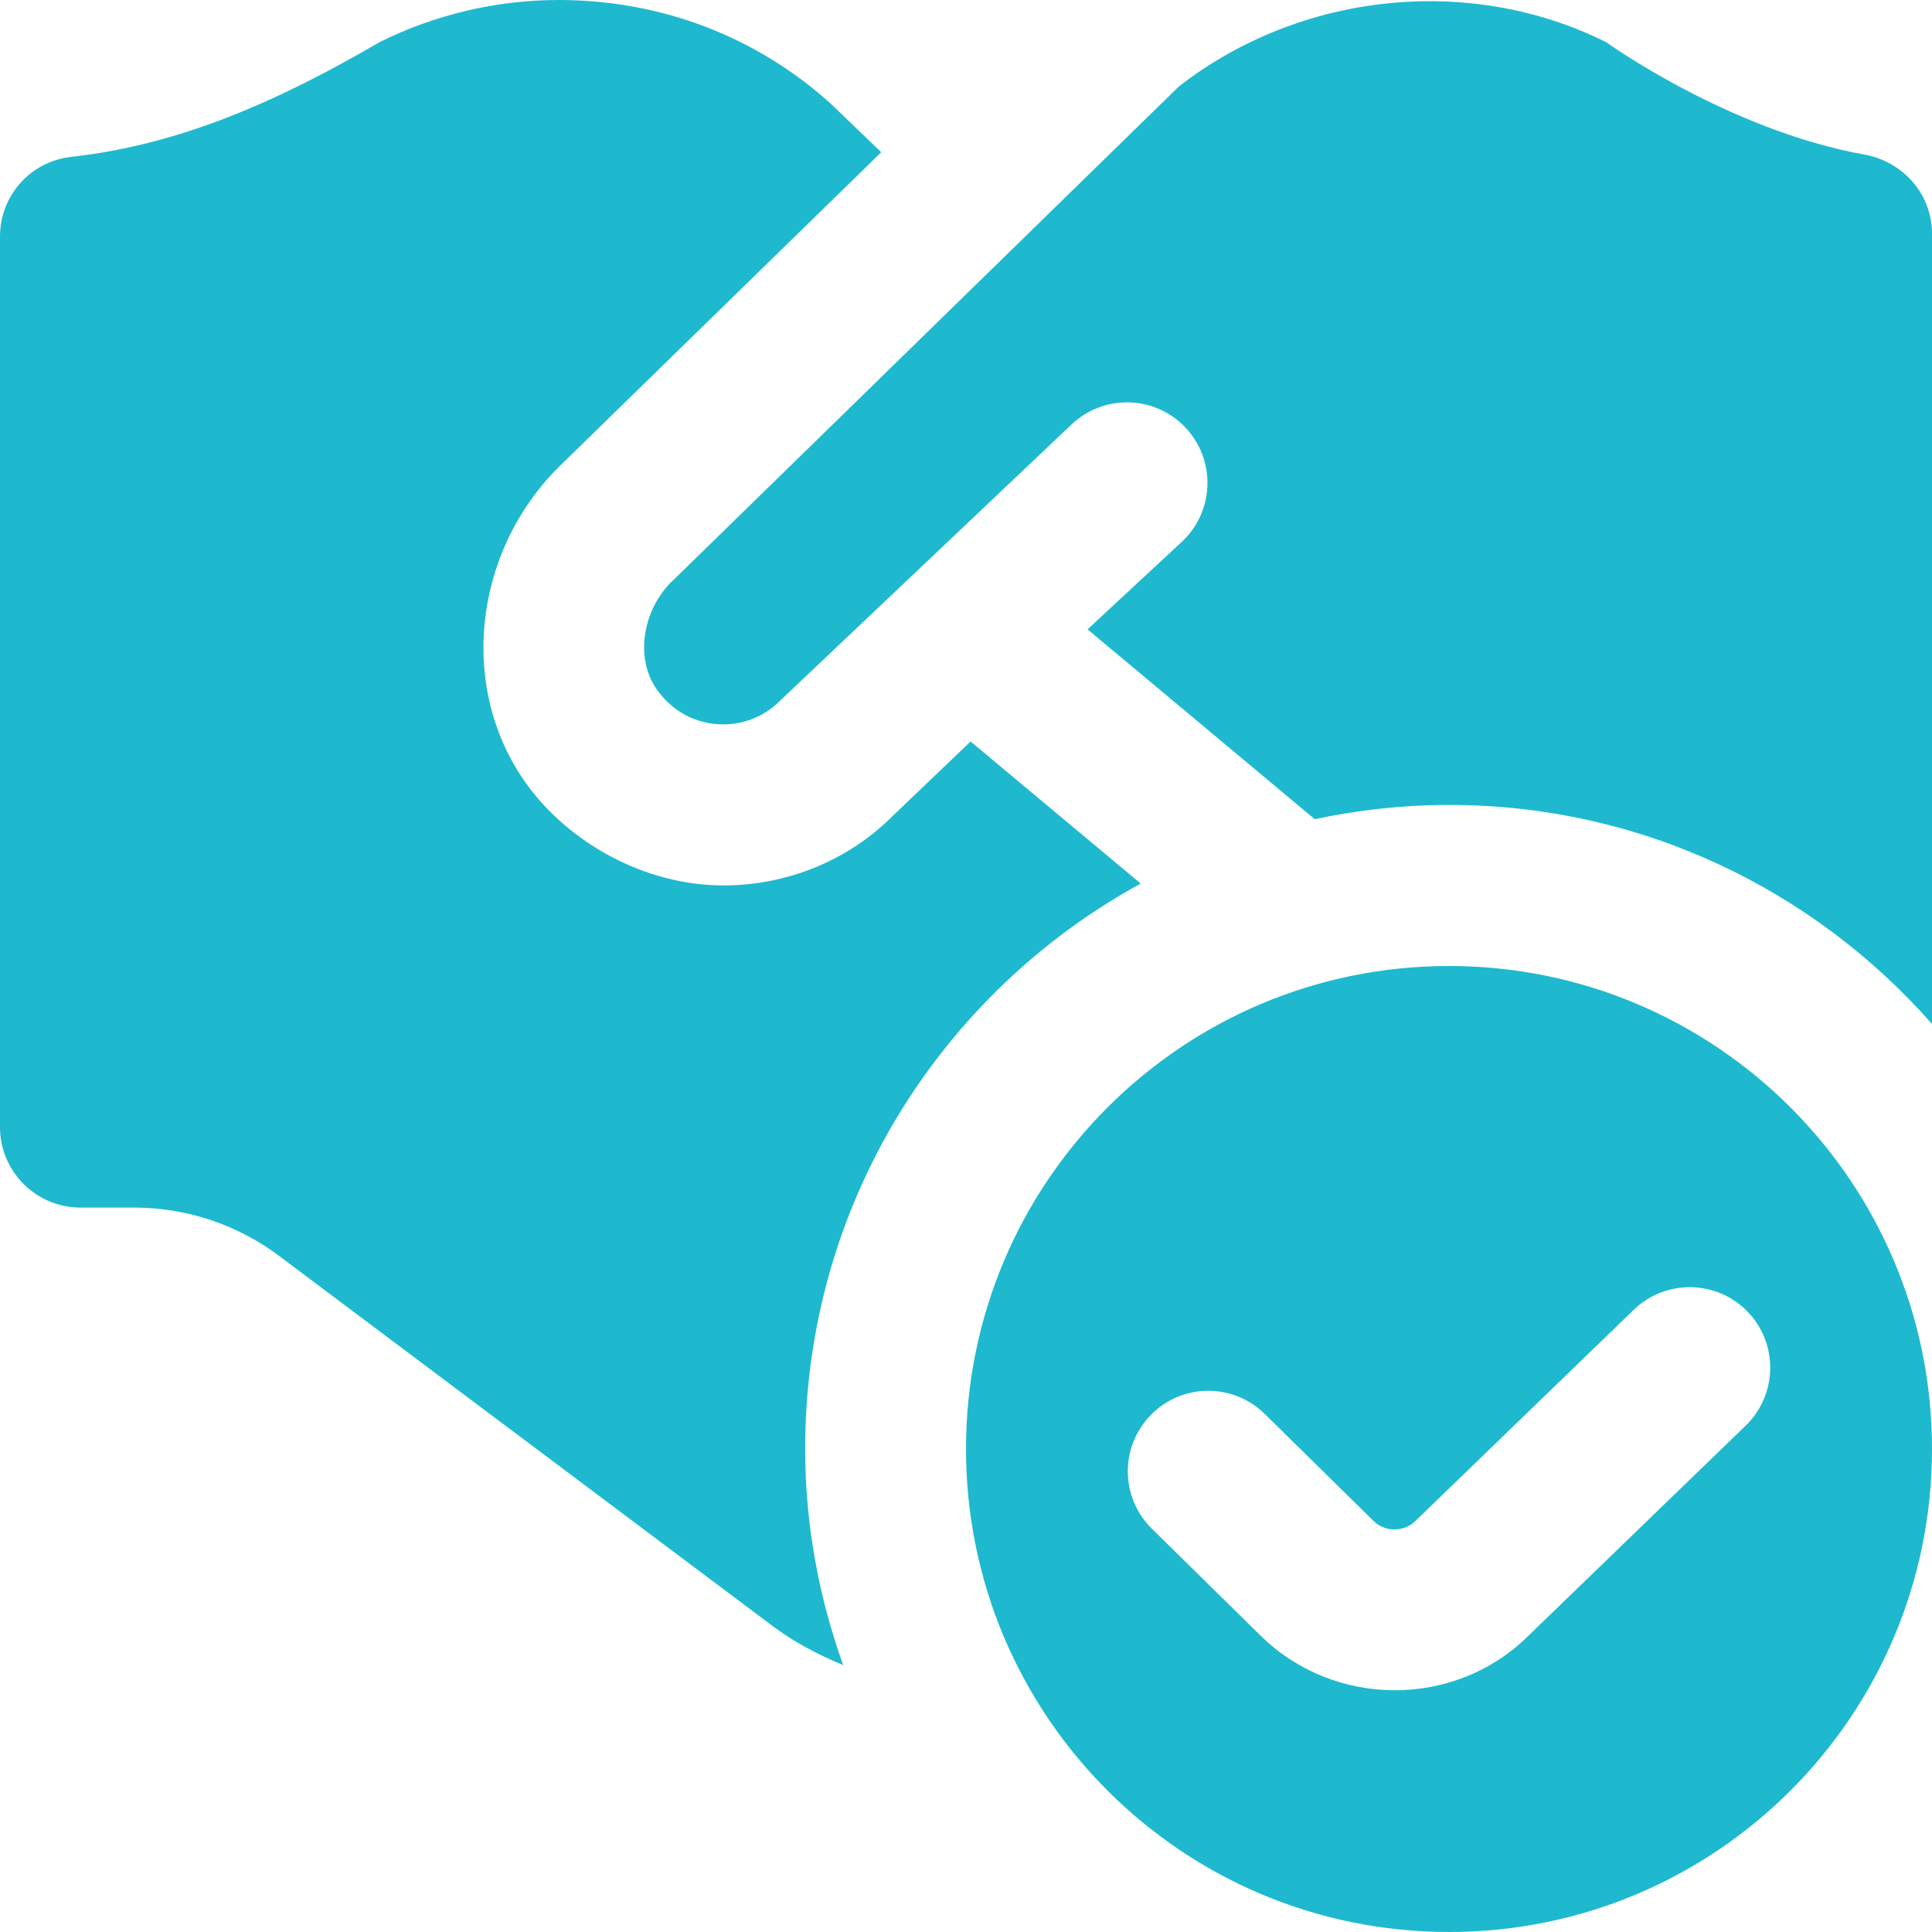 <svg width="40" height="40" viewBox="0 0 40 40" fill="none" xmlns="http://www.w3.org/2000/svg">
<g clip-path="url(#clip0_4637_3601)">
<path d="M30 20C24.477 20 20 24.477 20 30C20 35.523 24.477 40 30 40C35.523 40 40 35.523 40 30C40 24.477 35.523 20 30 20ZM36.138 29.52L31.633 33.877C30.88 34.62 29.88 34.995 28.878 34.995C27.877 34.995 26.873 34.62 26.107 33.872L23.85 31.652C23.192 31.007 23.183 29.952 23.827 29.295C24.47 28.637 25.525 28.627 26.183 29.272L28.438 31.49C28.678 31.727 29.072 31.722 29.308 31.487L33.83 27.113C34.492 26.478 35.548 26.497 36.187 27.162C36.823 27.825 36.802 28.882 36.138 29.52ZM13.907 12.043L24.41 1.788C26.927 -0.167 30.44 -0.533 33.257 0.875C33.257 0.875 35.775 2.69 38.598 3.2C39.403 3.345 40 4.02 40 4.837V21.2C37.557 18.425 33.988 16.665 30 16.665C29.047 16.665 28.117 16.77 27.22 16.96L22.517 13.03L24.485 11.202C25.15 10.565 25.173 9.51 24.537 8.845C23.9 8.18 22.845 8.157 22.18 8.793L16.15 14.508C15.805 14.855 15.328 15.033 14.837 14.992C14.34 14.952 13.903 14.7 13.605 14.283C13.148 13.65 13.288 12.658 13.907 12.038V12.043ZM17.452 34.472C16.947 34.262 16.453 34.007 16 33.668L5.778 26.002C4.913 25.352 3.86 25.002 2.778 25.002H1.667C0.747 25.002 0 24.255 0 23.335V4.895C0 4.048 0.632 3.343 1.473 3.248C3.735 2.997 5.772 2.088 7.855 0.875C9 0.302 10.282 0 11.567 0C13.7 0 15.685 0.768 17.217 2.163L18.245 3.152L11.567 9.67C9.778 11.457 9.493 14.282 10.903 16.233C11.77 17.438 13.338 18.332 14.977 18.332C16.298 18.332 17.567 17.812 18.483 16.893L20.095 15.352L23.617 18.293C19.478 20.557 16.67 24.948 16.67 29.998C16.67 31.568 16.955 33.07 17.455 34.468L17.452 34.472Z" fill="#1EB9CF"/>
</g>
<defs>
<clipPath id="clip0_4637_3601">
<rect width="40" height="40" fill="white"/>
</clipPath>
</defs>
</svg>
